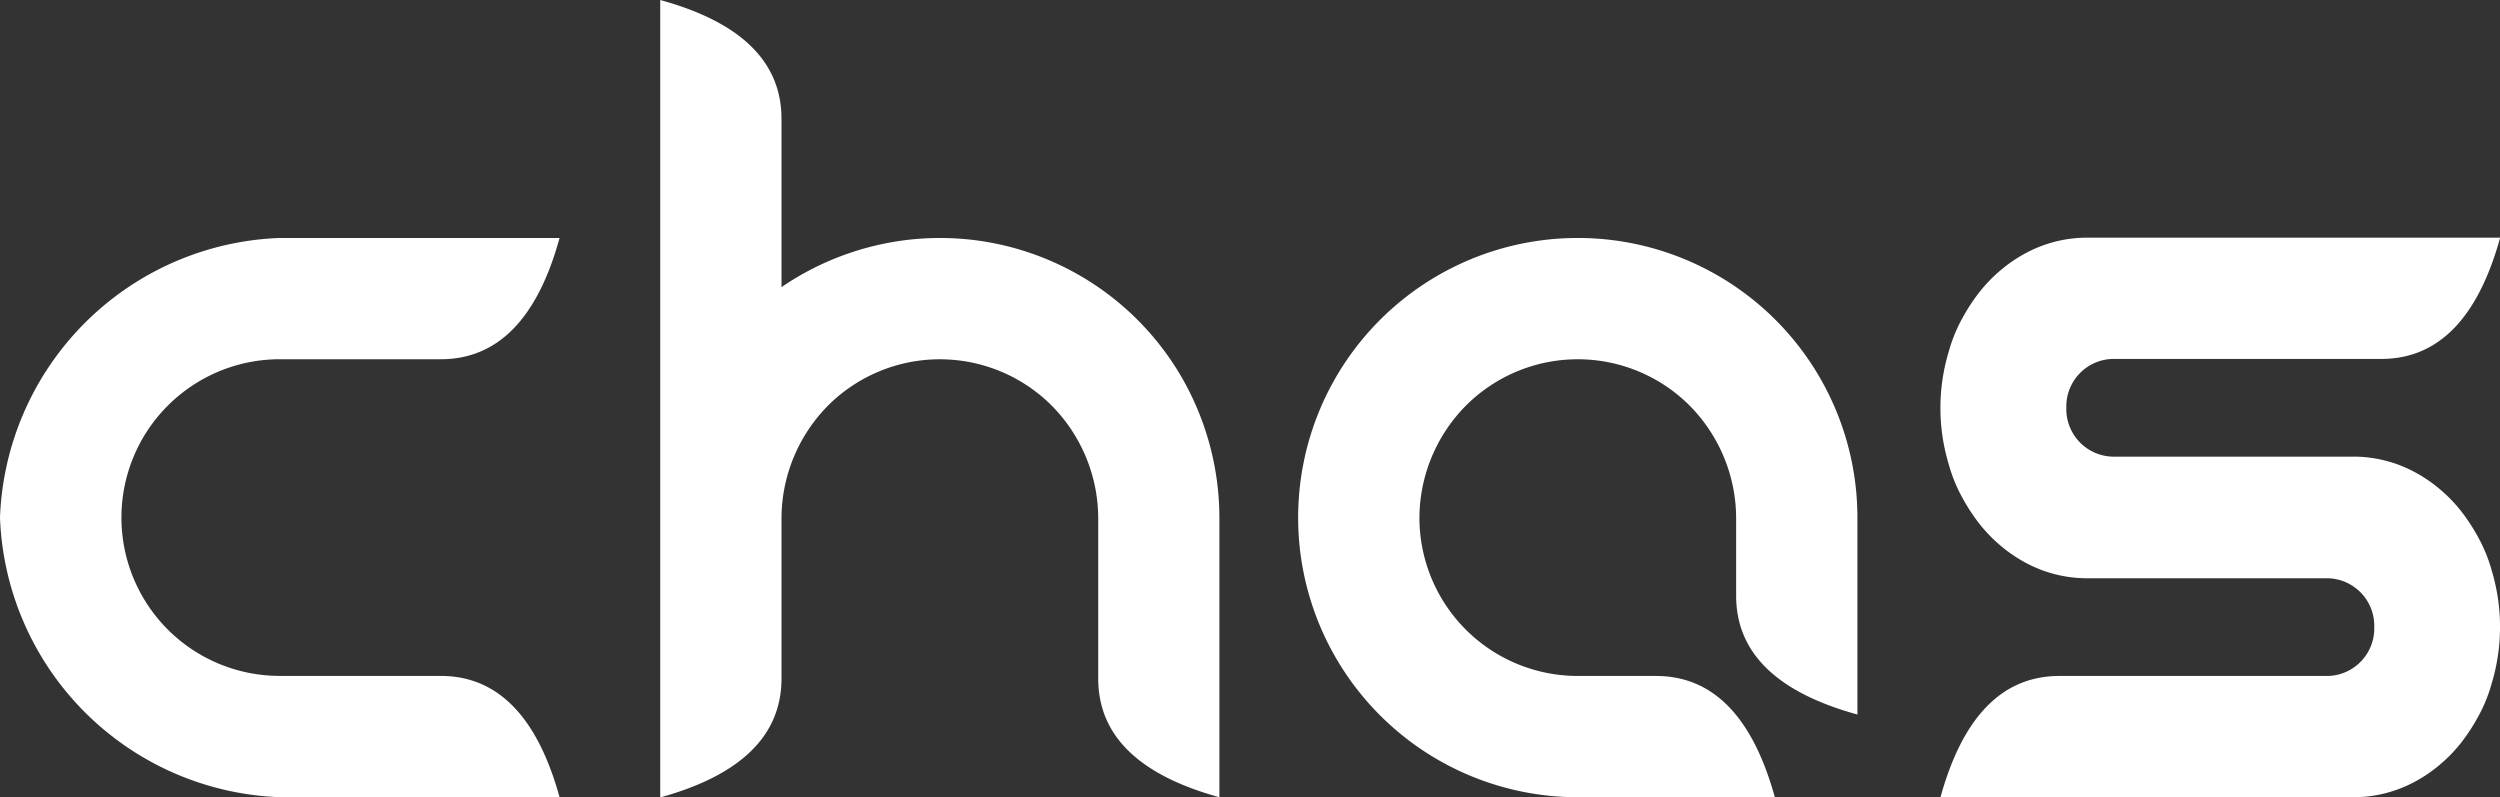 <svg xmlns="http://www.w3.org/2000/svg" xmlns:xlink="http://www.w3.org/1999/xlink" width="49.744" height="15.863" viewBox="0 0 49.744 15.863">
  <rect x="0" y="0" width="49.744" height="15.863" fill="#333333" stroke="none"/>
  <defs>
    <clipPath id="clip-path">
      <rect id="Rectangle_810" data-name="Rectangle 810" width="49.744" height="15.863" fill="none"/>
    </clipPath>
  </defs>
  <g id="Group_1238" data-name="Group 1238" transform="translate(0 0)">
    <g id="Group_1237" data-name="Group 1237" transform="translate(0 0)" clip-path="url(#clip-path)">
      <path id="Path_313" data-name="Path 313" d="M11.134,8.018q-.663,2.414-2.367,2.413h-3.2a3.15,3.15,0,0,0-2.228.923,3.136,3.136,0,0,0-.683,1.022,3.152,3.152,0,0,0,.291,2.956,3.2,3.2,0,0,0,.392.478,3.152,3.152,0,0,0,2.228.922h3.2q1.7,0,2.367,2.413H5.564A5.782,5.782,0,0,1,0,13.582,5.782,5.782,0,0,1,5.564,8.018Z" transform="translate(0 -3.283)" fill="#fff"/>
      <path id="Path_314" data-name="Path 314" d="M73.62,19.146a2.567,2.567,0,0,0,1.187-.3,2.855,2.855,0,0,0,.511-.345,2.988,2.988,0,0,0,.429-.443,3.793,3.793,0,0,0,.337-.517,3.03,3.03,0,0,0,.27-.664,3.887,3.887,0,0,0,0-2.239,3.03,3.03,0,0,0-.27-.664,3.793,3.793,0,0,0-.337-.517,2.988,2.988,0,0,0-.429-.443,2.855,2.855,0,0,0-.511-.345,2.567,2.567,0,0,0-1.187-.3H68.8a.947.947,0,0,1-.911-.911v-.122a.947.947,0,0,1,.911-.911h5.354q1.7,0,2.367-2.413H68.284a2.568,2.568,0,0,0-1.188.3,2.876,2.876,0,0,0-.511.345,3.018,3.018,0,0,0-.429.443,3.788,3.788,0,0,0-.337.517,3,3,0,0,0-.27.663,3.875,3.875,0,0,0,0,2.24,3,3,0,0,0,.27.664,3.788,3.788,0,0,0,.337.517,3.018,3.018,0,0,0,.429.443,2.876,2.876,0,0,0,.511.345,2.568,2.568,0,0,0,1.188.3h4.821a.947.947,0,0,1,.911.911v.122a.947.947,0,0,1-.911.911H67.752q-1.7,0-2.367,2.413Z" transform="translate(-26.774 -3.283)" fill="#fff"/>
      <path id="Path_315" data-name="Path 315" d="M50.86,16.733q1.7,0,2.367,2.413H49.306a5.564,5.564,0,1,1,5.564-5.564V17.5q-2.414-.663-2.413-2.367V13.582a3.194,3.194,0,0,0-.924-2.227,3.147,3.147,0,0,0-4.454,0,3.194,3.194,0,0,0-.924,2.227,3.154,3.154,0,0,0,.531,1.751,3.15,3.15,0,0,0,2.62,1.4Z" transform="translate(-17.912 -3.283)" fill="#fff"/>
      <path id="Path_316" data-name="Path 316" d="M24.66,2.367V5.713a5.605,5.605,0,0,1,2.824-.968,5.56,5.56,0,0,1,5.089,2.678,5.607,5.607,0,0,1,.8,2.876v5.564Q30.962,15.2,30.962,13.5V10.3a3.2,3.2,0,0,0-.924-2.228,3.148,3.148,0,0,0-4.454,0A3.2,3.2,0,0,0,24.66,10.3v3.2q0,1.7-2.413,2.367V0q2.414.663,2.413,2.367" transform="translate(-9.11 0)" fill="#fff"/>
    </g>
  </g>
</svg>